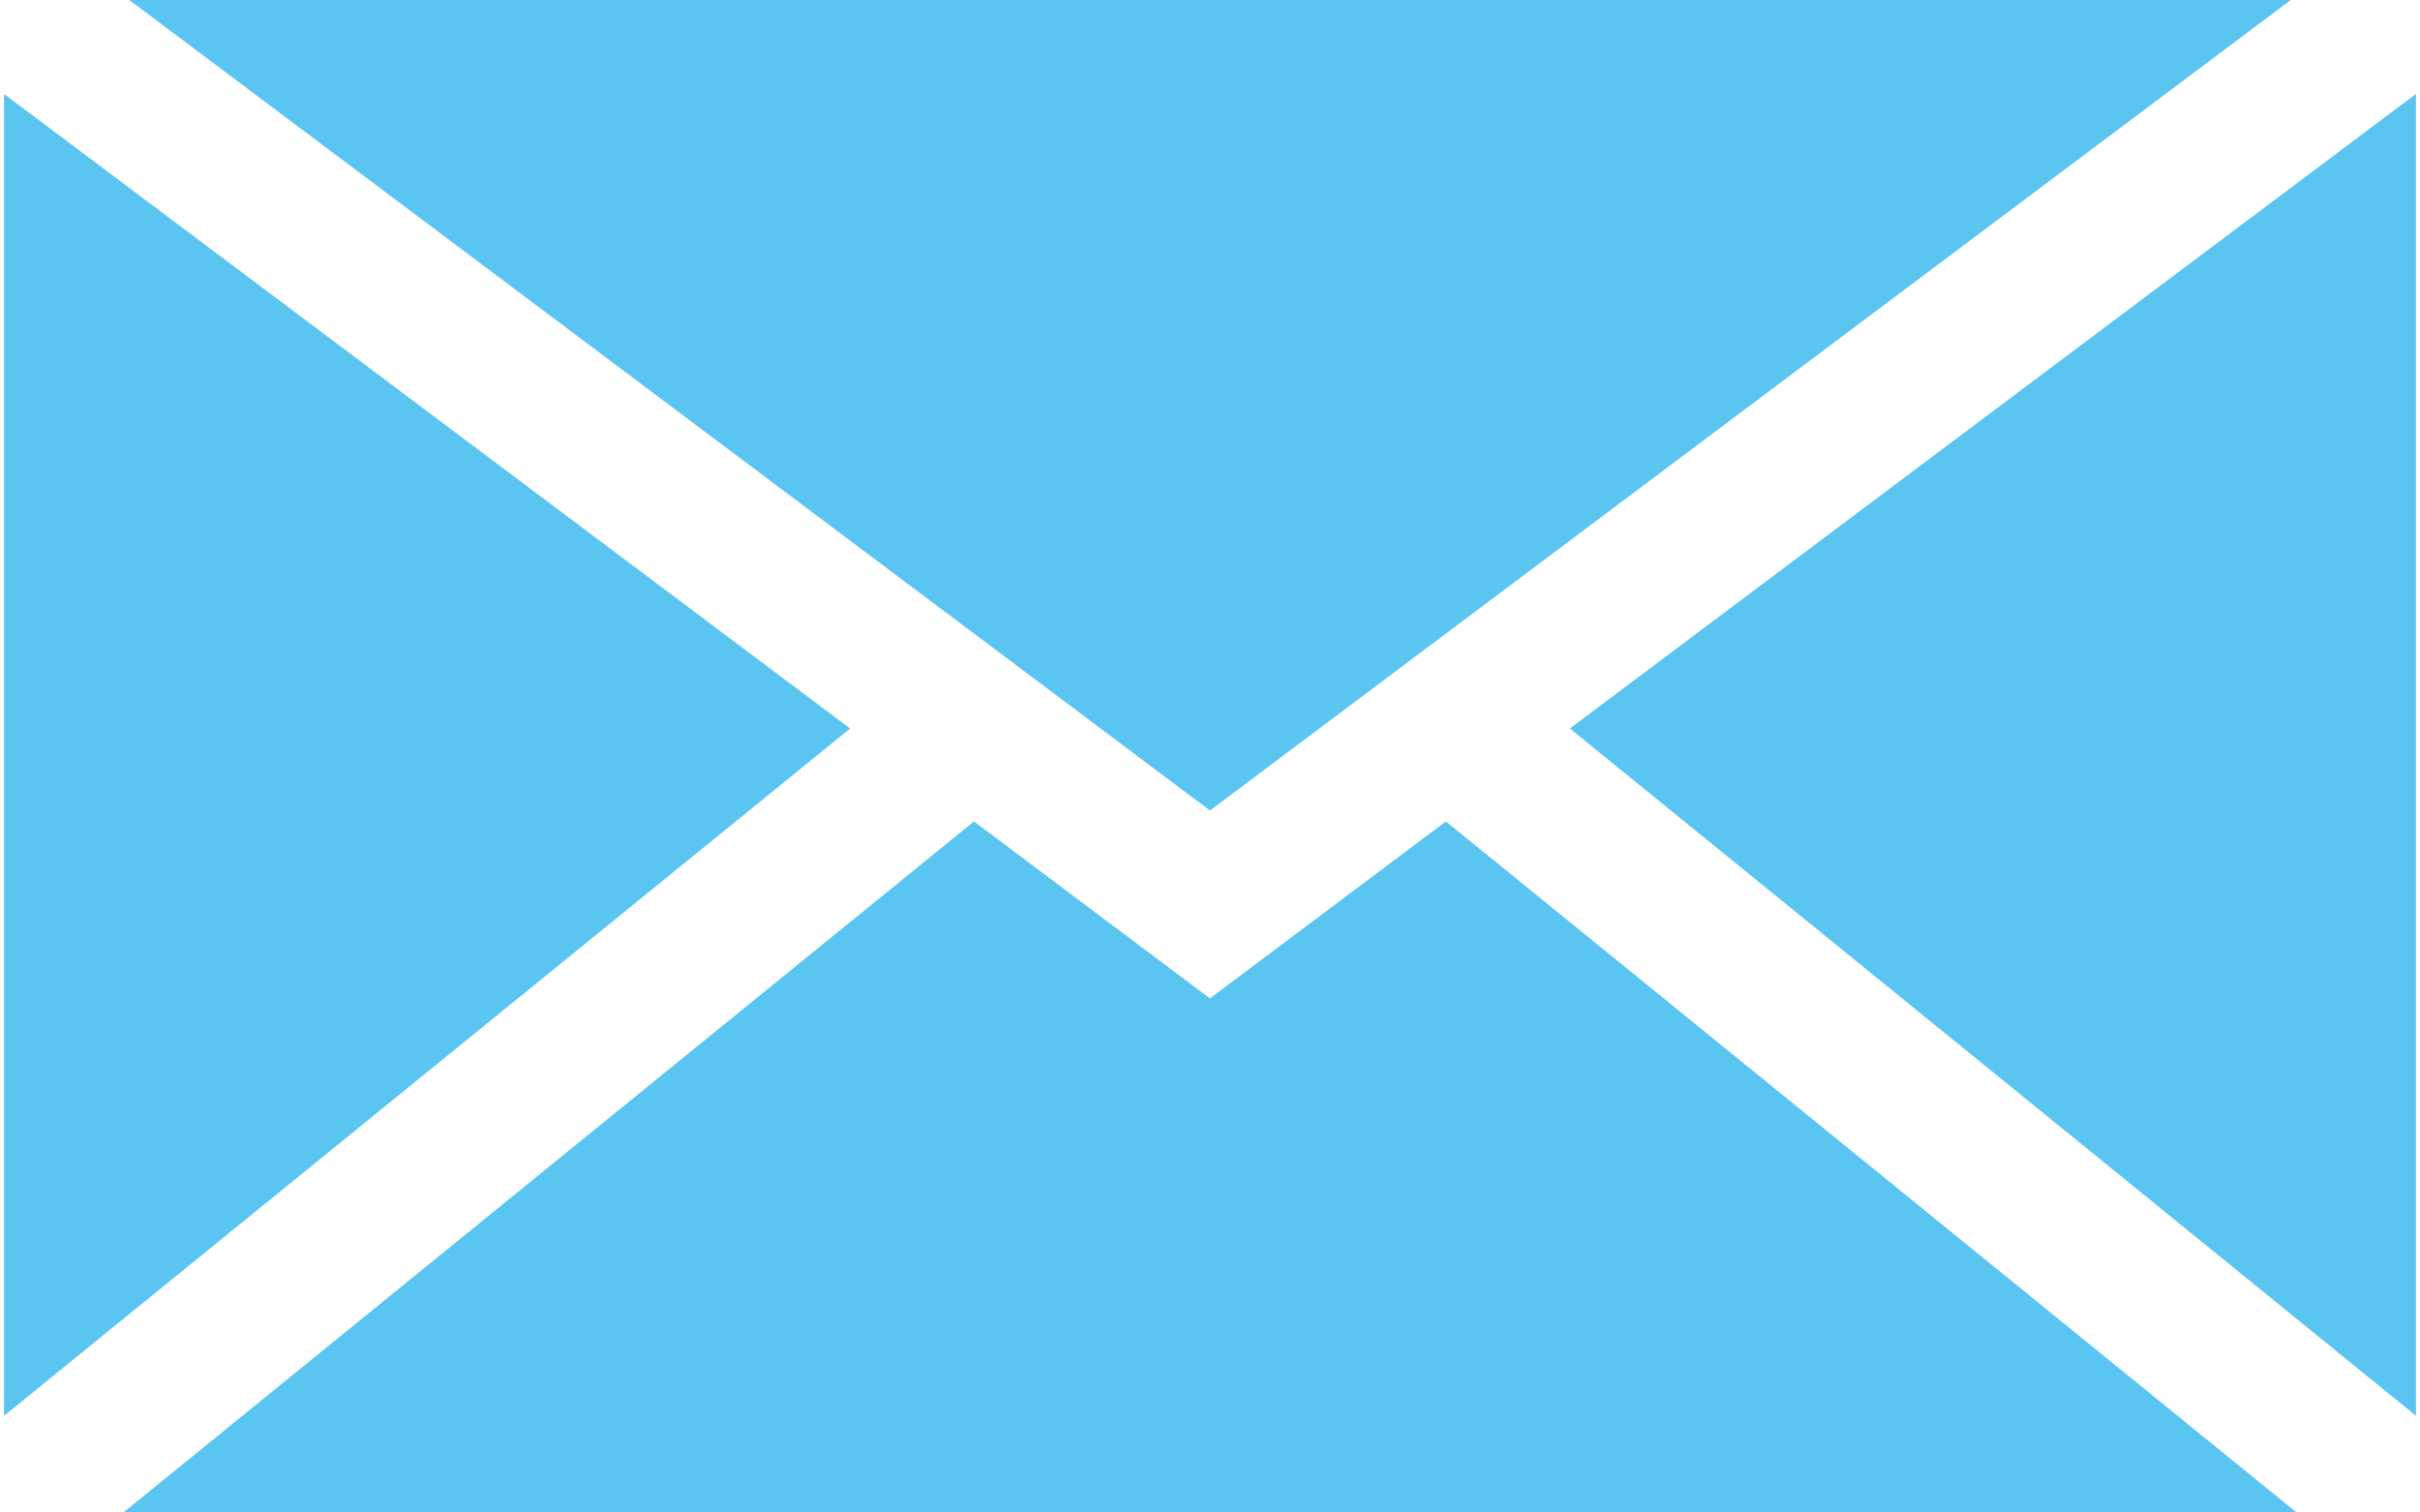 <?xml version="1.0"?>
<svg xmlns="http://www.w3.org/2000/svg" id="Ebene_1" data-name="Ebene 1" viewBox="0 0 192.59 120.77" width="32" height="20"><defs><style>.cls-1{fill:#5bc5f2;}</style></defs><polygon class="cls-1" points="67.56 58.17 0 113.05 0 7.5 67.56 58.17"/><polygon class="cls-1" points="96.29 64.72 10 0 182.59 0 96.29 64.72"/><polygon class="cls-1" points="115.13 65.59 183.06 120.77 9.53 120.77 77.45 65.59 96.29 79.72 115.13 65.59"/><polygon class="cls-1" points="192.59 7.5 192.59 113.05 125.03 58.17 192.59 7.5"/></svg>

